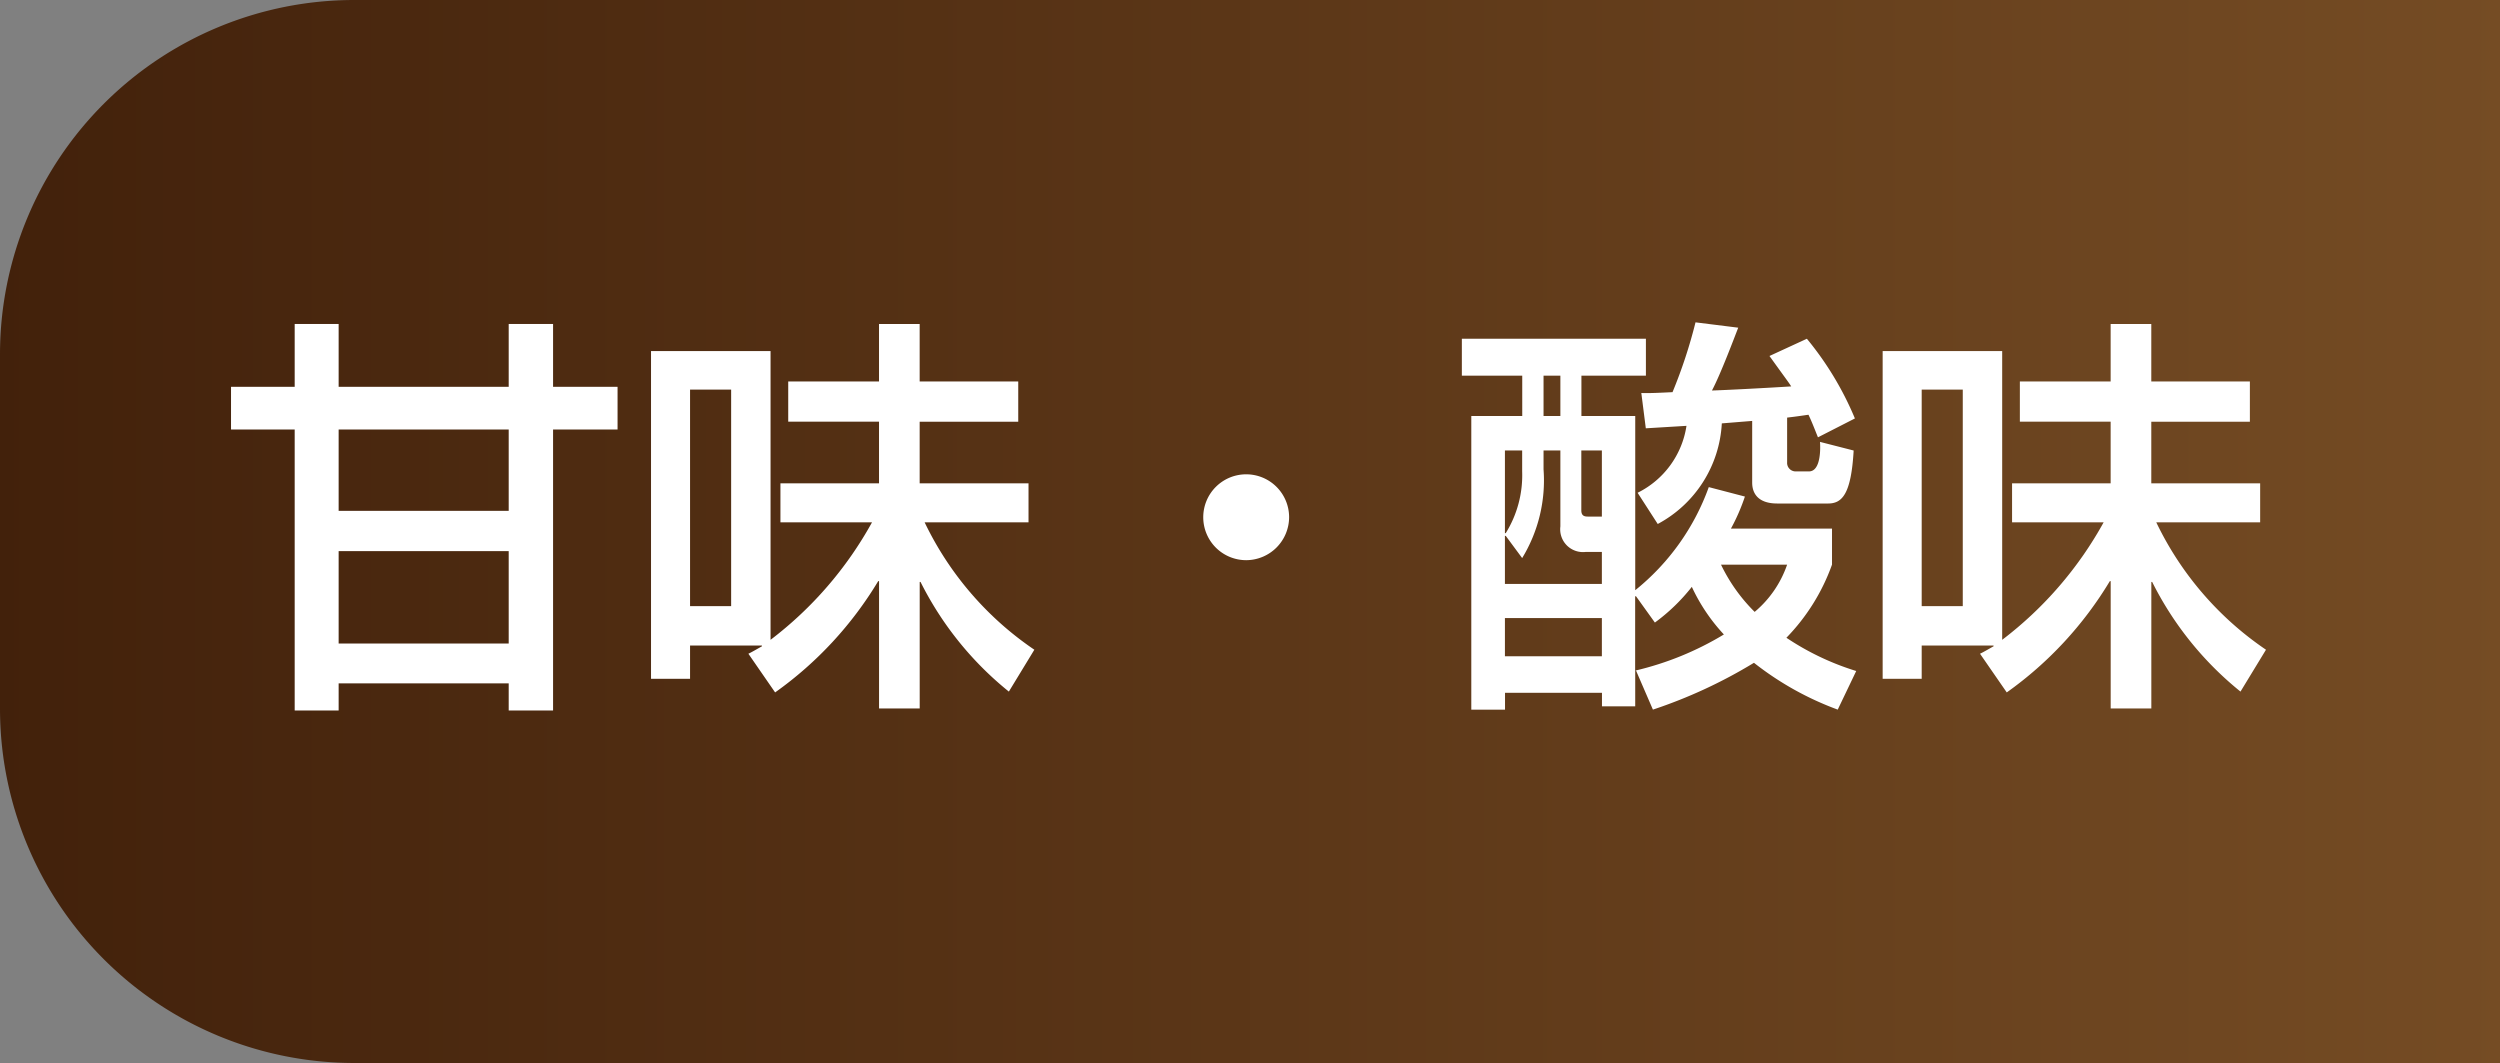 <svg xmlns="http://www.w3.org/2000/svg" xmlns:xlink="http://www.w3.org/1999/xlink" width="127" height="54" viewBox="0 0 127 54"><rect x="0" y="0" width="127" height="54" fill="#808080" stroke="none"/><defs><style>.a{fill:url(#a);}.b{fill:#fff;}</style><linearGradient id="a" y1="0.5" x2="1" y2="0.5" gradientUnits="objectBoundingBox"><stop offset="0" stop-color="#42210b"/><stop offset="1" stop-color="#754c24"/></linearGradient></defs><g transform="translate(-700 -17221)"><g transform="translate(0 172)"><path class="a" d="M18,0H127a0,0,0,0,1,0,0V54a0,0,0,0,1,0,0H18A18,18,0,0,1,0,36V18A18,18,0,0,1,18,0Z" transform="translate(700 17049)"/><g transform="translate(711.736 17065.375)"><path class="b" d="M308.878,98.24h3.234V95.048h2.233V98.24h8.639V95.048h2.254V98.24h3.276v2.169h-3.276v14.274h-2.254v-1.378h-8.639v1.378h-2.233V100.409h-3.234Zm5.467,2.169v4.132h8.639v-4.132Zm0,6.178v4.694h8.639v-4.694Z" transform="translate(-308.878 -94.965)"/><path class="b" d="M328.146,111.8c.209-.1.459-.252.688-.377v-.04h-3.651v1.689H323.2V96.424h6.072v14.669a19.058,19.058,0,0,0,5.154-5.968h-4.652v-1.983h5.008v-3.13H330.17V97.969h4.612V95.048h2.065v2.921h5.008v2.044h-5.008v3.13h5.53v1.983H337.1a16.348,16.348,0,0,0,5.573,6.47l-1.295,2.127a16.8,16.8,0,0,1-4.487-5.571h-.042v6.428h-2.065v-6.47h-.042a18.845,18.845,0,0,1-5.238,5.655Zm-2.963-13.418v11h2.087v-11Z" transform="translate(-301.864 -94.965)"/><path class="b" d="M344.224,104.536a2.181,2.181,0,1,1,2.169-2.191A2.19,2.19,0,0,1,344.224,104.536Z" transform="translate(-292.642 -92.454)"/><path class="b" d="M359.7,112.687h-.043V114.5h-1.689v-.69h-4.925v.857H351.33V99.75h2.588V97.7H350.85V95.826H360.2V97.7h-3.276V99.75h2.734V108.6a11.869,11.869,0,0,0,3.736-5.238l1.835.48a9.971,9.971,0,0,1-.709,1.627h5.134V107.3a10.276,10.276,0,0,1-2.317,3.715,13.5,13.5,0,0,0,3.547,1.689l-.939,1.962a15.53,15.53,0,0,1-4.256-2.379,25.046,25.046,0,0,1-5.133,2.379ZM355,101.5v.959a7.576,7.576,0,0,1-1.086,4.508l-.834-1.128h-.042v2.443h4.925v-1.628h-.813a1.157,1.157,0,0,1-1.295-1.293V101.5Zm-1.962,0v4.2h.042a5.57,5.57,0,0,0,.834-3.131V101.5Zm0,8.514v1.941h4.925v-1.941ZM355,97.7V99.75h.855V97.7Zm1.919,3.8v3.046c0,.313.209.313.356.313h.688V101.5Zm2.734,11.185a15.528,15.528,0,0,0,4.508-1.837,9.231,9.231,0,0,1-1.628-2.419,9.571,9.571,0,0,1-1.877,1.814l-.959-1.336h-.043Zm.125-9.035a4.546,4.546,0,0,0,2.483-3.4l-2.066.125-.228-1.794c.375.021,1.126-.021,1.585-.042a25.213,25.213,0,0,0,1.168-3.547l2.17.271c-.188.48-.9,2.379-1.335,3.192.688-.021,2.692-.125,4.027-.209-.146-.229-.25-.356-1.105-1.545l1.9-.876a16.052,16.052,0,0,1,2.44,4.049l-1.877.959c-.21-.523-.313-.794-.481-1.147-.291.04-.541.082-1.085.145v2.275a.432.432,0,0,0,.438.459h.669c.626,0,.584-1.23.563-1.5l1.71.438c-.125,2.171-.563,2.692-1.293,2.692h-2.588c-1.274,0-1.274-.876-1.274-1.086V100l-1.543.125a6.165,6.165,0,0,1-3.255,5.111Zm4.237,3.651a8.632,8.632,0,0,0,1.71,2.4,5.438,5.438,0,0,0,1.649-2.4Z" transform="translate(-288.324 -94.992)"/><path class="b" d="M370.146,111.8c.209-.1.459-.252.688-.377v-.04h-3.651v1.689H365.2V96.424h6.072v14.669a19.06,19.06,0,0,0,5.154-5.968h-4.652v-1.983h5.008v-3.13H372.17V97.969h4.612V95.048h2.065v2.921h5.008v2.044h-5.008v3.13h5.53v1.983H379.1a16.348,16.348,0,0,0,5.573,6.47l-1.295,2.127a16.8,16.8,0,0,1-4.487-5.571h-.042v6.428h-2.065v-6.47h-.042a18.845,18.845,0,0,1-5.238,5.655Zm-2.963-13.418v11h2.087v-11Z" transform="translate(-281.297 -94.965)"/></g></g></g></svg>
